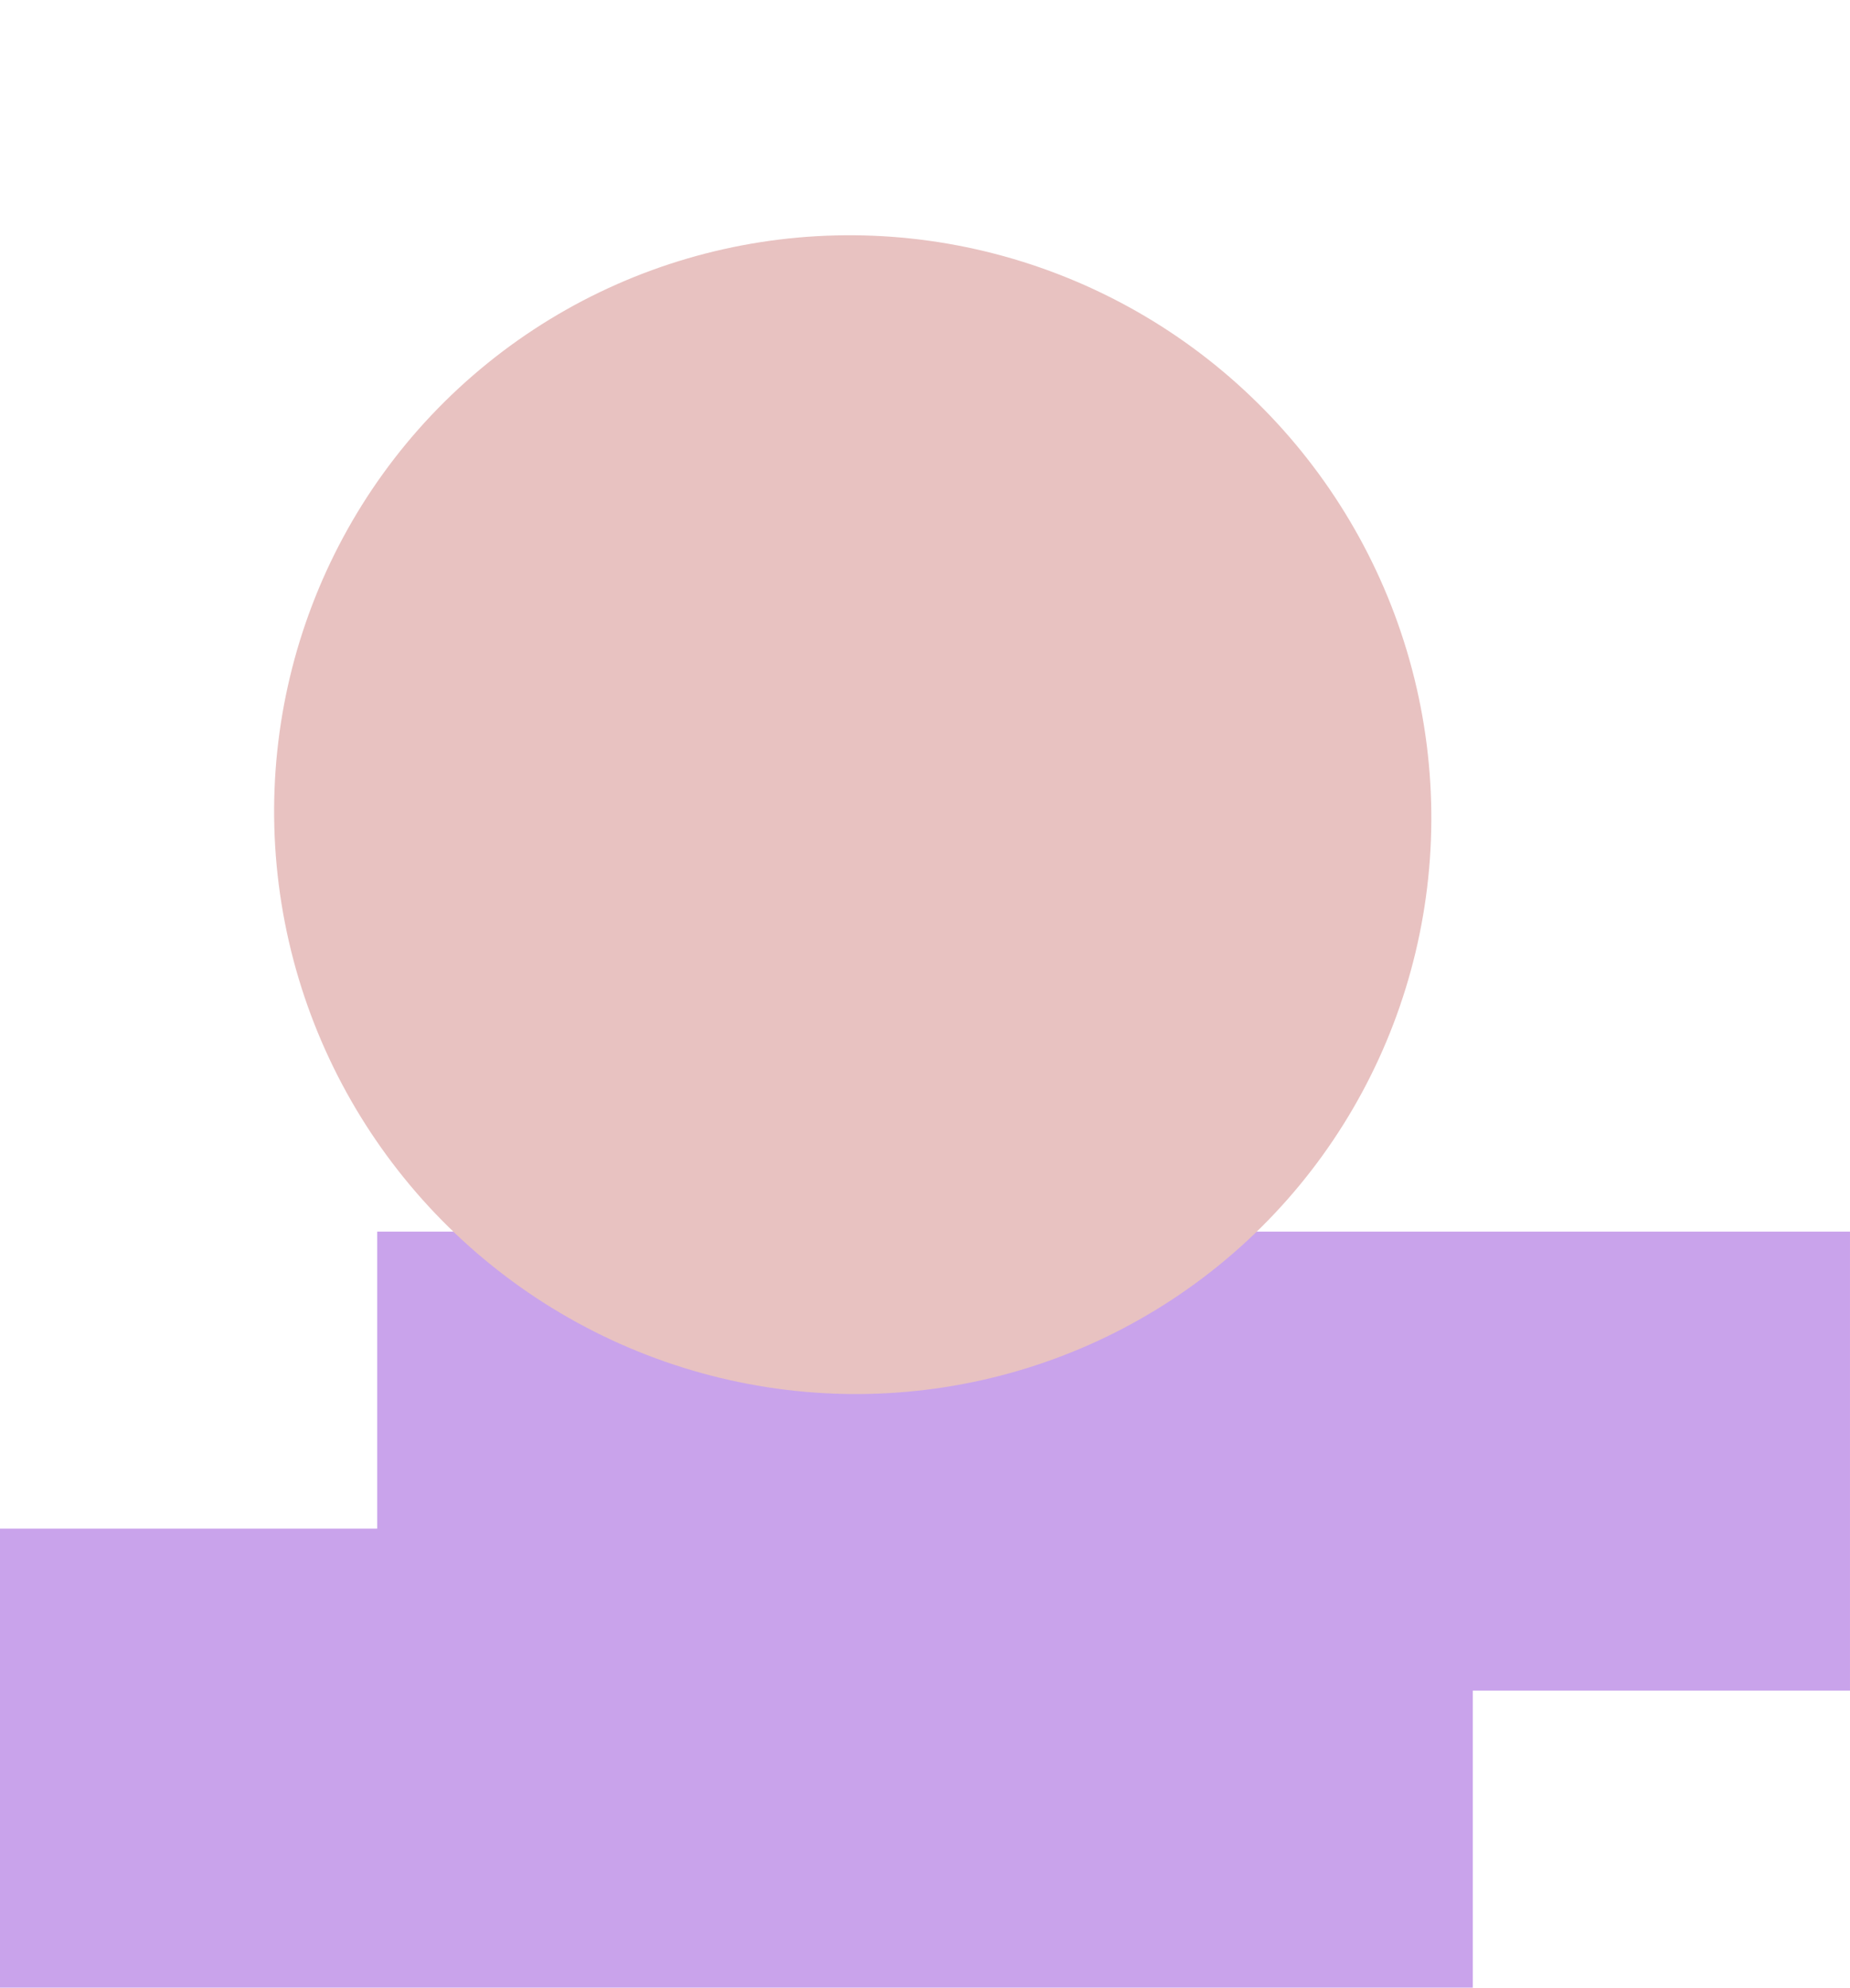 <svg xmlns="http://www.w3.org/2000/svg" xmlns:xlink="http://www.w3.org/1999/xlink" width="153.928" height="165.35" viewBox="0 0 153.928 165.35">
  <defs>
    <clipPath id="clip-path">
      <rect id="Rectangle_690" data-name="Rectangle 690" width="122.544" height="38.186" fill="#c9a3eb"/>
    </clipPath>
  </defs>
  <g id="Group_8832" data-name="Group 8832" transform="translate(-828.35 -331.008)">
    <g id="Group_8831" data-name="Group 8831" transform="translate(828.35 331.008)">
      <g id="Group_8636" data-name="Group 8636" transform="translate(31.383 102.457)" style="mix-blend-mode: multiply;isolation: isolate">
        <g id="Group_889" data-name="Group 889">
          <g id="Group_888" data-name="Group 888" clip-path="url(#clip-path)">
            <rect id="Rectangle_689" data-name="Rectangle 689" width="122.544" height="38.186" transform="translate(0 0)" fill="#c9a3eb"/>
          </g>
        </g>
      </g>
      <g id="Group_8635" data-name="Group 8635" transform="translate(0 127.165)" style="mix-blend-mode: multiply;isolation: isolate">
        <g id="Group_889-2" data-name="Group 889">
          <g id="Group_888-2" data-name="Group 888" clip-path="url(#clip-path)">
            <rect id="Rectangle_689-2" data-name="Rectangle 689" width="122.544" height="38.186" transform="translate(0 0)" fill="#c9a3eb"/>
          </g>
        </g>
      </g>
      <ellipse id="Ellipse_35" data-name="Ellipse 35" cx="48.307" cy="48.034" rx="48.307" ry="48.034" transform="translate(77.88) rotate(51)" fill="#e8c2c1" style="mix-blend-mode: multiply;isolation: isolate"/>
    </g>
  </g>
</svg>
